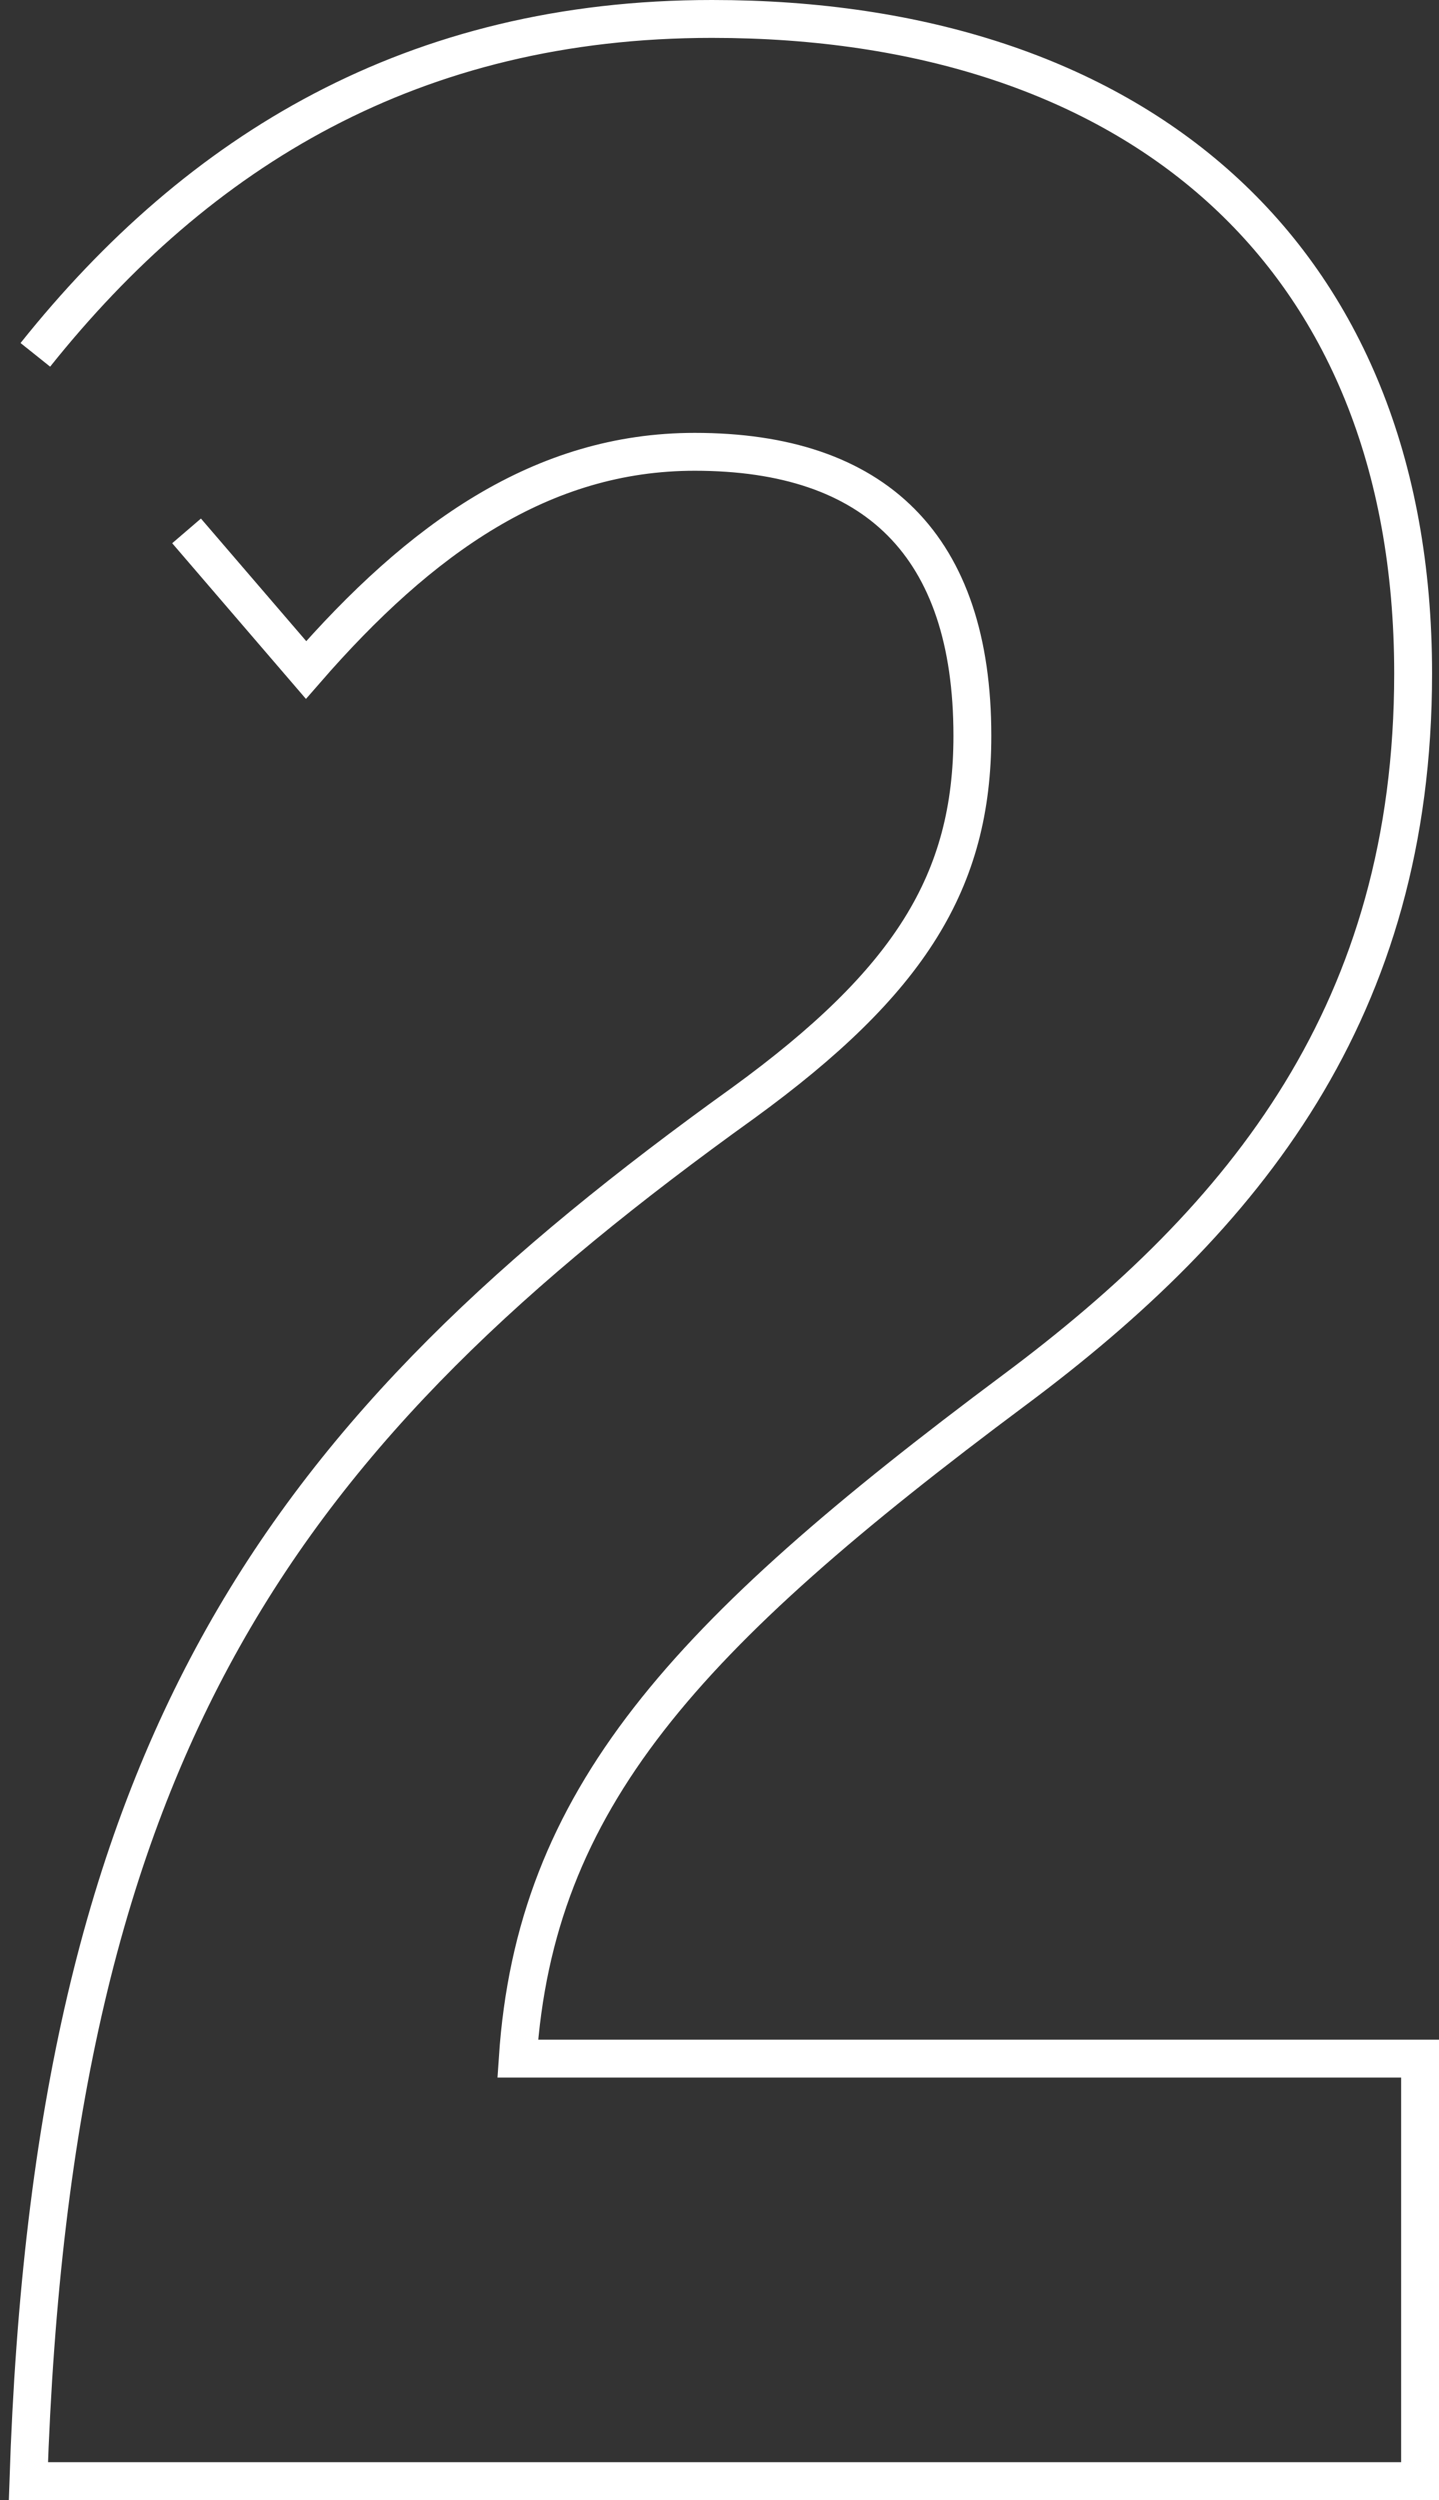<?xml version="1.0" encoding="UTF-8"?>
<svg width="152px" height="264px" viewBox="0 0 152 264" version="1.1" xmlns="http://www.w3.org/2000/svg" xmlns:xlink="http://www.w3.org/1999/xlink">
    <rect x="0" y="0" width="152" height="264" fill="#333333" stroke="none"/>
    <!-- Generator: Sketch 64 (93537) - https://sketch.com -->
    <title>2</title>
    <desc>Created with Sketch.</desc>
    <g id="Page-1" stroke="none" stroke-width="1" fill="none" fill-rule="evenodd">
        <g id="Home" transform="translate(-1253, -2309)" fill-rule="nonzero" stroke="#FFFFFF" stroke-width="4">
            <path d="M1272.707,2365.061 C1274.507,2367.157 1276.885,2369.924 1279.841,2373.364 C1281.49,2375.283 1283.318,2377.411 1285.327,2379.748 C1297.424,2365.852 1310.254,2356.71 1326.384,2356.71 C1345.446,2356.71 1355.711,2366.584 1355.711,2386.696 C1355.711,2402.055 1349.112,2412.66 1331.516,2425.459 C1283.127,2460.198 1258.566,2492.744 1256,2571 L1403,2571 L1403,2526.387 L1307.688,2526.387 C1309.521,2498.961 1325.284,2481.774 1360.11,2455.81 C1384.671,2437.526 1402.267,2415.585 1402.267,2380.114 C1402.267,2335.501 1372.574,2311 1328.217,2311 C1296.691,2311 1273.963,2324.896 1256.733,2346.471" id="2"></path>
        </g>
    </g>
</svg>